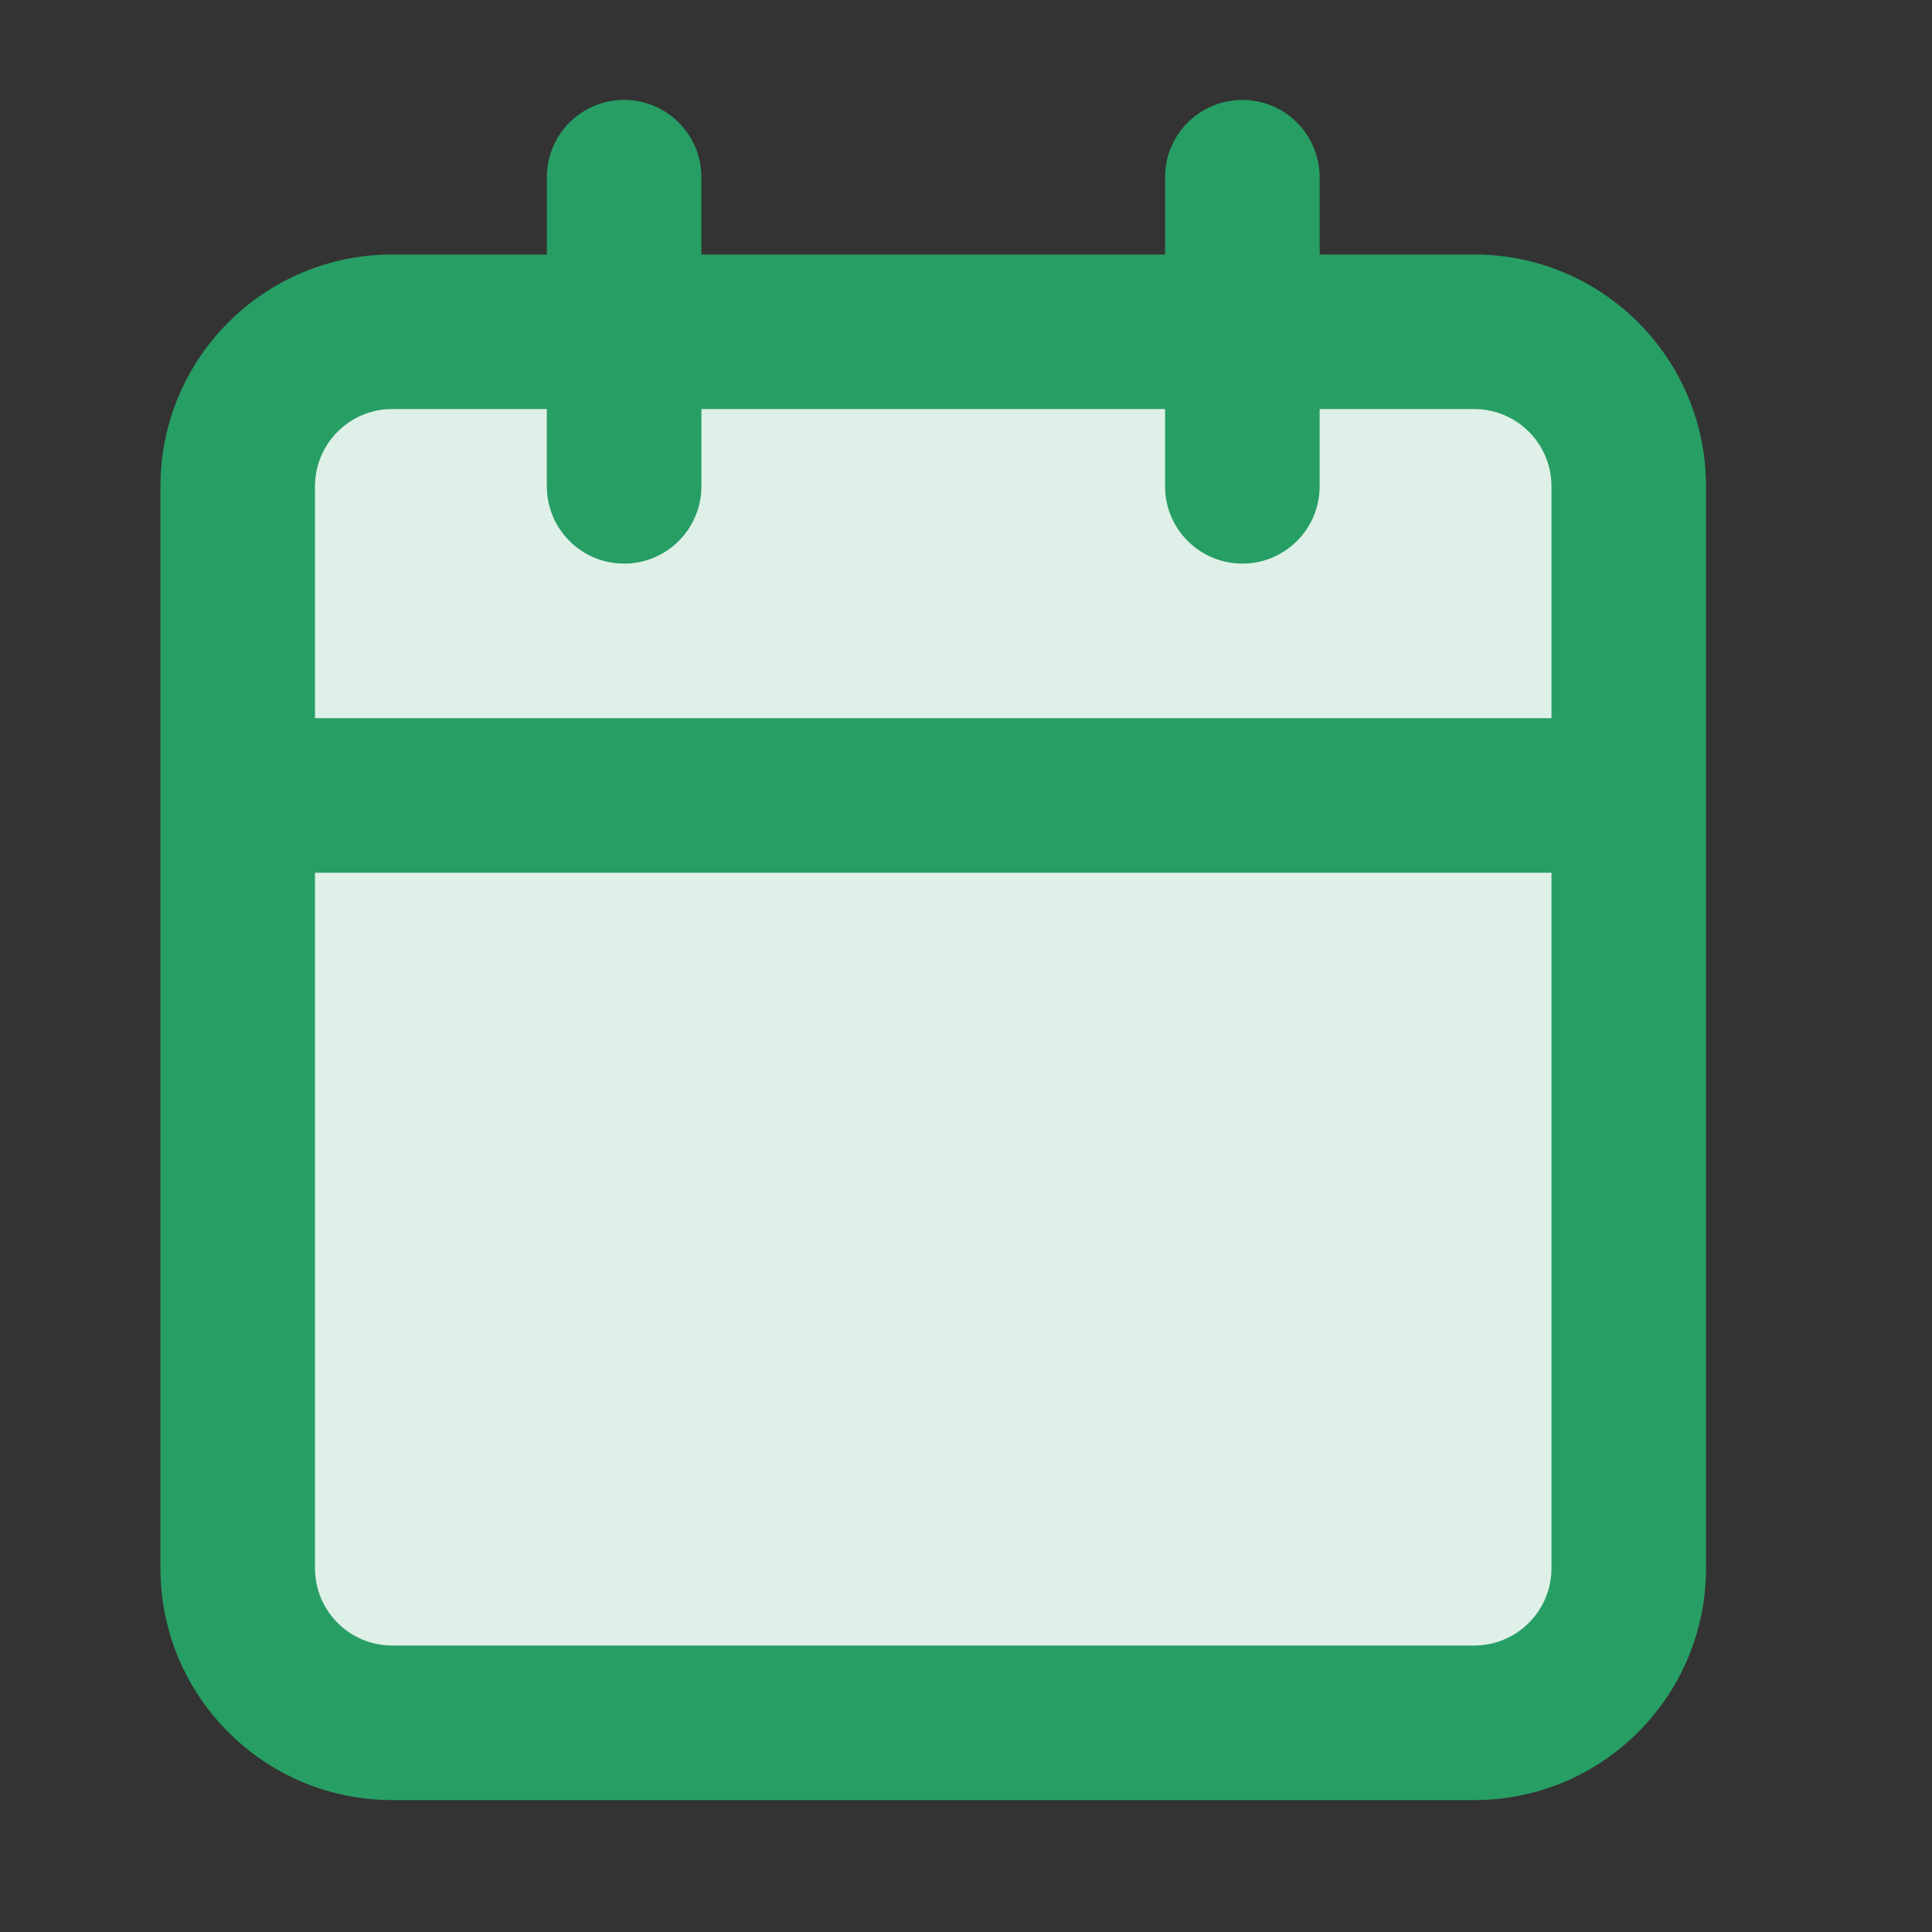 <svg width="25" height="25" viewBox="0 0 25 25" fill="none" xmlns="http://www.w3.org/2000/svg">
<rect x="0" y="0" width="25" height="25" fill="#333333" stroke="none"/>
<path d="M19.076 4.293H5.076C3.971 4.293 3.076 5.188 3.076 6.293V20.293C3.076 21.398 3.971 22.293 5.076 22.293H19.076C20.18 22.293 21.076 21.398 21.076 20.293V6.293C21.076 5.188 20.18 4.293 19.076 4.293Z" fill="#DFF0E8"/>
<path fill-rule="evenodd" clip-rule="evenodd" d="M17.076 2.293C17.076 1.741 16.628 1.293 16.076 1.293C15.523 1.293 15.076 1.741 15.076 2.293V3.293H9.076V2.293C9.076 1.741 8.628 1.293 8.076 1.293C7.523 1.293 7.076 1.741 7.076 2.293V3.293H5.076C3.419 3.293 2.076 4.636 2.076 6.293V10.293V20.293C2.076 21.95 3.419 23.293 5.076 23.293H19.076C20.733 23.293 22.076 21.95 22.076 20.293V10.293V6.293C22.076 4.636 20.733 3.293 19.076 3.293H17.076V2.293ZM20.076 9.293V6.293C20.076 5.741 19.628 5.293 19.076 5.293H17.076V6.293C17.076 6.845 16.628 7.293 16.076 7.293C15.523 7.293 15.076 6.845 15.076 6.293V5.293H9.076V6.293C9.076 6.845 8.628 7.293 8.076 7.293C7.523 7.293 7.076 6.845 7.076 6.293V5.293H5.076C4.523 5.293 4.076 5.741 4.076 6.293V9.293H20.076ZM4.076 11.293H20.076V20.293C20.076 20.845 19.628 21.293 19.076 21.293H5.076C4.523 21.293 4.076 20.845 4.076 20.293V11.293Z" fill="#279E64"/>
</svg>
